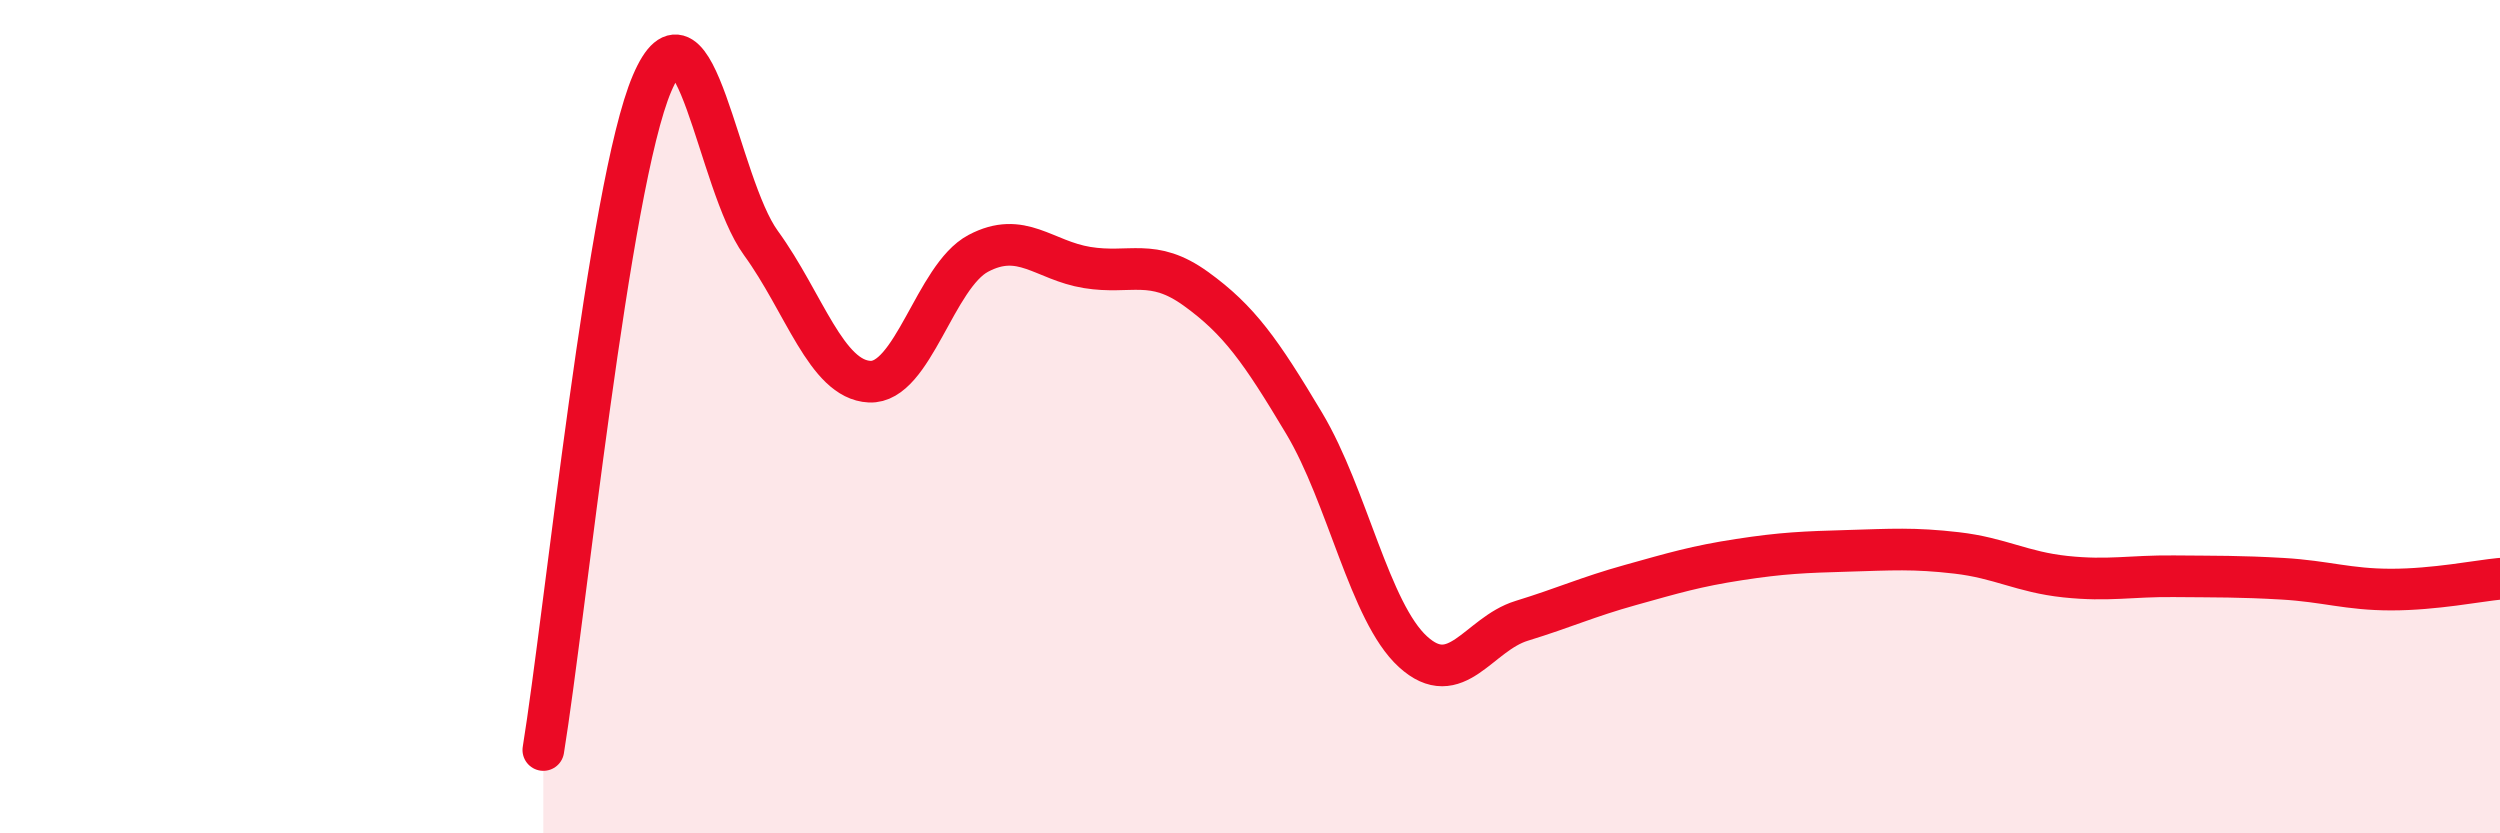 
    <svg width="60" height="20" viewBox="0 0 60 20" xmlns="http://www.w3.org/2000/svg">
      <path
        d="M 13.04,18 C 13.56,14.8 14.61,4.43 15.65,2 C 16.69,-0.43 17.22,4.4 18.26,5.83 C 19.3,7.26 19.83,9.11 20.87,9.16 C 21.91,9.21 22.44,6.63 23.48,6.08 C 24.52,5.53 25.05,6.25 26.09,6.42 C 27.13,6.59 27.66,6.18 28.7,6.93 C 29.74,7.68 30.26,8.42 31.3,10.16 C 32.34,11.9 32.87,14.69 33.91,15.64 C 34.95,16.59 35.48,15.22 36.52,14.9 C 37.56,14.58 38.09,14.33 39.13,14.04 C 40.17,13.75 40.7,13.59 41.74,13.43 C 42.78,13.27 43.31,13.25 44.35,13.22 C 45.39,13.19 45.92,13.15 46.96,13.27 C 48,13.39 48.53,13.73 49.57,13.84 C 50.61,13.95 51.13,13.82 52.17,13.83 C 53.21,13.84 53.74,13.83 54.78,13.89 C 55.82,13.95 56.35,14.15 57.39,14.15 C 58.43,14.15 59.48,13.94 60,13.89L60 20L13.04 20Z"
        fill="#EB0A25"
        opacity="0.1"
        stroke-linecap="round"
        stroke-linejoin="round"
      />
      <path
        d="M 13.04,18 C 13.56,14.8 14.61,4.43 15.65,2 C 16.69,-0.43 17.22,4.4 18.26,5.83 C 19.3,7.26 19.83,9.11 20.87,9.16 C 21.91,9.21 22.44,6.63 23.48,6.08 C 24.52,5.53 25.05,6.25 26.09,6.42 C 27.13,6.59 27.66,6.18 28.7,6.93 C 29.74,7.68 30.26,8.42 31.3,10.16 C 32.34,11.9 32.87,14.69 33.91,15.64 C 34.95,16.59 35.48,15.22 36.52,14.9 C 37.56,14.58 38.09,14.33 39.13,14.04 C 40.17,13.75 40.7,13.59 41.74,13.43 C 42.78,13.27 43.31,13.25 44.35,13.22 C 45.39,13.19 45.92,13.15 46.96,13.27 C 48,13.39 48.53,13.73 49.57,13.84 C 50.61,13.95 51.13,13.82 52.17,13.83 C 53.21,13.84 53.74,13.83 54.78,13.89 C 55.82,13.95 56.35,14.15 57.39,14.15 C 58.43,14.15 59.48,13.94 60,13.89"
        stroke="#EB0A25"
        stroke-width="1"
        fill="none"
        stroke-linecap="round"
        stroke-linejoin="round"
      />
    </svg>
  